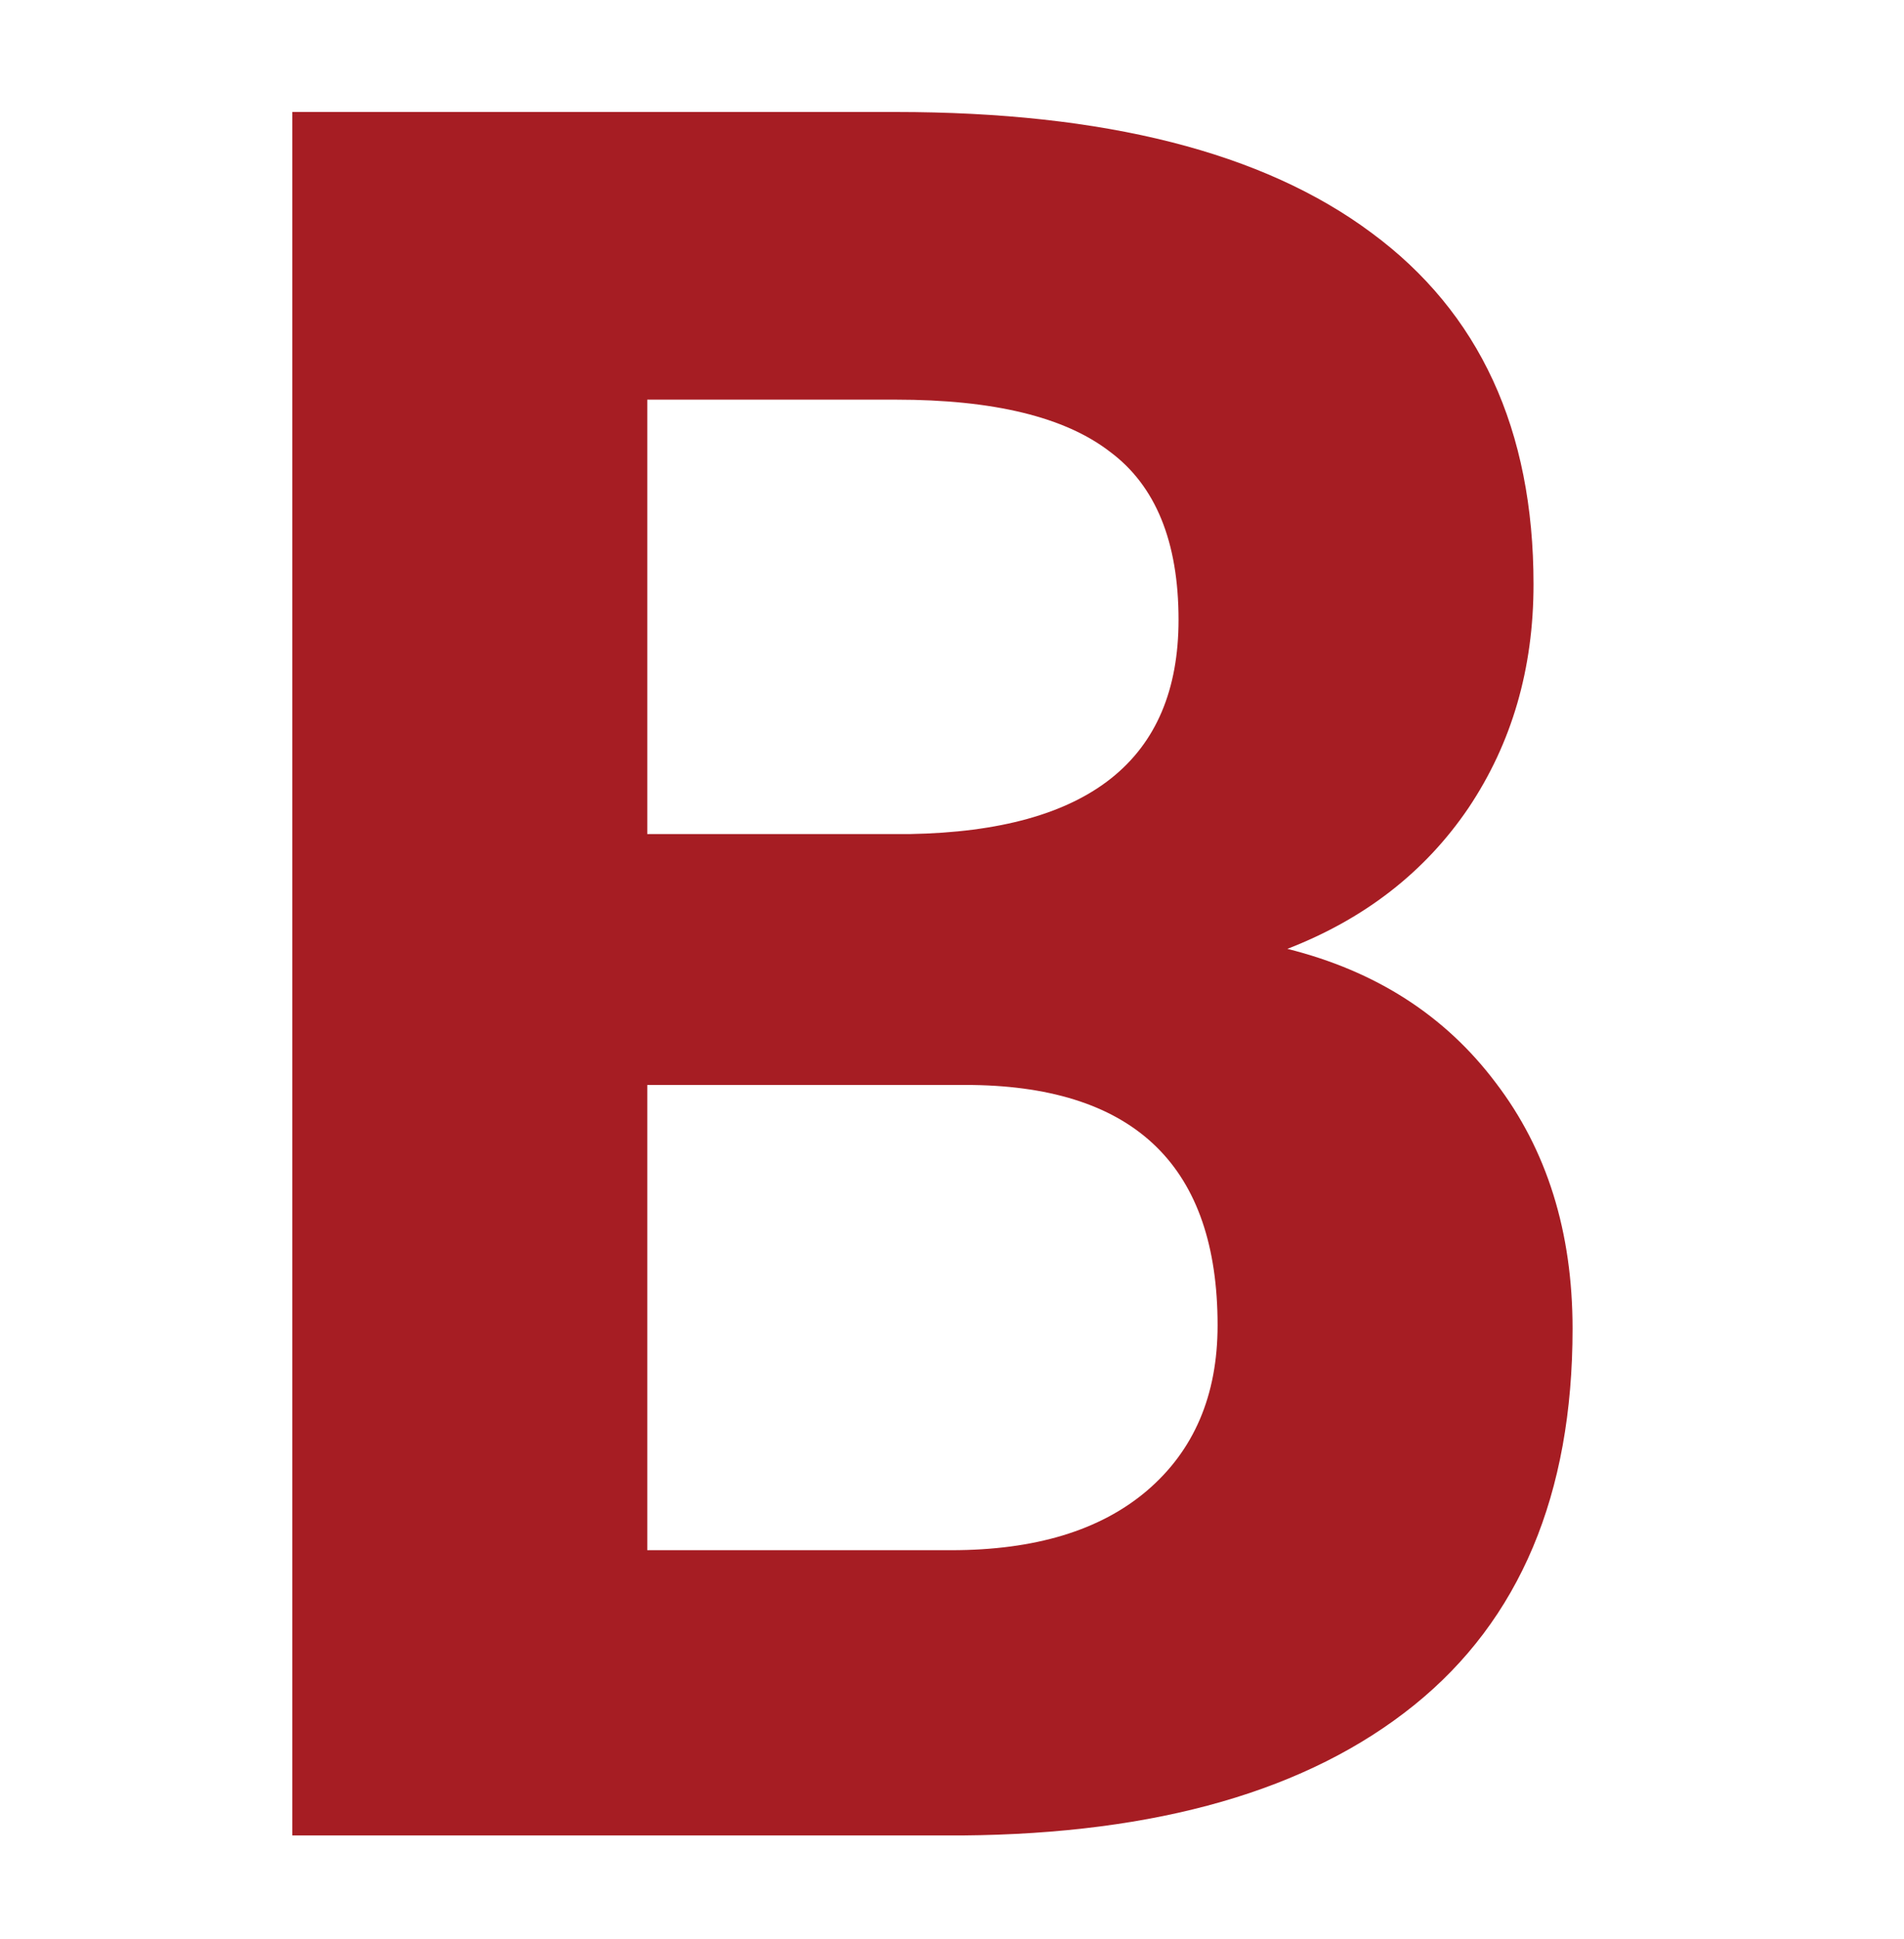 <?xml version="1.0" encoding="UTF-8"?> <svg xmlns="http://www.w3.org/2000/svg" width="55" height="56" viewBox="0 0 55 56" fill="none"> <path d="M8.443 53V3.234H25.875C31.913 3.234 36.493 4.396 39.615 6.721C42.737 9.022 44.298 12.406 44.298 16.872C44.298 19.31 43.671 21.463 42.418 23.332C41.165 25.178 39.422 26.534 37.188 27.399C39.741 28.037 41.746 29.325 43.204 31.262C44.685 33.199 45.426 35.568 45.426 38.371C45.426 43.156 43.899 46.779 40.846 49.24C37.792 51.701 33.44 52.954 27.789 53H8.443ZM18.697 31.33V44.763H27.481C29.897 44.763 31.777 44.193 33.121 43.054C34.488 41.892 35.172 40.297 35.172 38.269C35.172 33.711 32.813 31.398 28.097 31.33H18.697ZM18.697 24.084H26.285C31.458 23.993 34.044 21.931 34.044 17.898C34.044 15.642 33.383 14.024 32.062 13.044C30.763 12.041 28.701 11.54 25.875 11.54H18.697V24.084Z" fill="#A61D23"></path> </svg> 